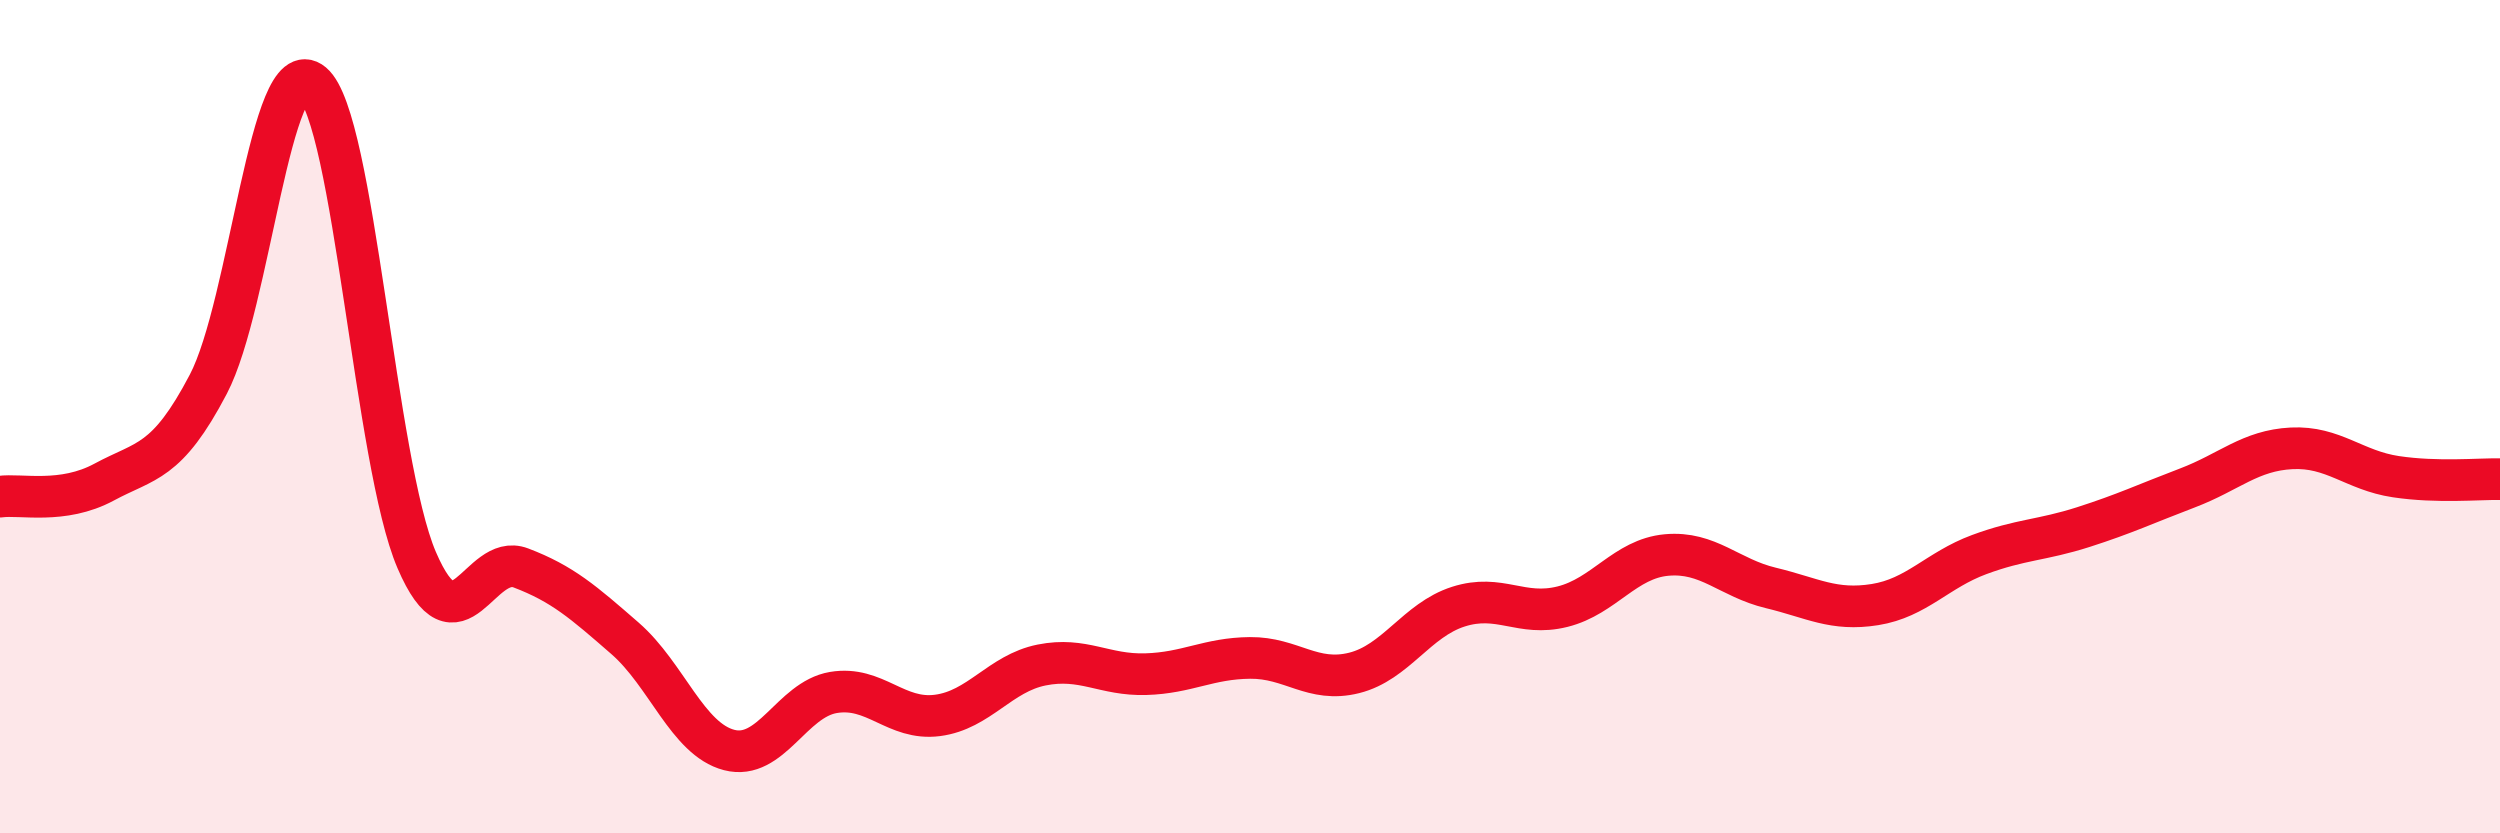 
    <svg width="60" height="20" viewBox="0 0 60 20" xmlns="http://www.w3.org/2000/svg">
      <path
        d="M 0,11.92 C 0.5,11.85 1.5,12.11 2.5,11.57 C 3.5,11.03 4,11.13 5,9.22 C 6,7.31 6.5,1.16 7.5,2 C 8.5,2.84 9,11.11 10,13.44 C 11,15.77 11.5,13.25 12.5,13.63 C 13.5,14.01 14,14.45 15,15.32 C 16,16.19 16.5,17.74 17.5,18 C 18.5,18.26 19,16.79 20,16.62 C 21,16.45 21.5,17.3 22.5,17.17 C 23.5,17.04 24,16.16 25,15.96 C 26,15.76 26.5,16.21 27.5,16.18 C 28.5,16.15 29,15.8 30,15.79 C 31,15.78 31.5,16.4 32.5,16.15 C 33.5,15.9 34,14.88 35,14.56 C 36,14.24 36.5,14.81 37.5,14.56 C 38.5,14.31 39,13.41 40,13.32 C 41,13.23 41.5,13.87 42.5,14.11 C 43.5,14.35 44,14.67 45,14.51 C 46,14.35 46.5,13.68 47.5,13.31 C 48.5,12.94 49,12.97 50,12.65 C 51,12.33 51.5,12.09 52.5,11.71 C 53.5,11.33 54,10.81 55,10.76 C 56,10.71 56.5,11.29 57.5,11.44 C 58.5,11.59 59.5,11.49 60,11.5L60 20L0 20Z"
        fill="#EB0A25"
        opacity="0.1"
        stroke-linecap="round"
        stroke-linejoin="round"
      />
      <path
        d="M 0,11.92 C 0.5,11.85 1.5,12.11 2.5,11.57 C 3.5,11.03 4,11.13 5,9.22 C 6,7.31 6.5,1.16 7.5,2 C 8.5,2.84 9,11.11 10,13.44 C 11,15.77 11.5,13.25 12.5,13.63 C 13.5,14.01 14,14.45 15,15.32 C 16,16.19 16.5,17.74 17.5,18 C 18.5,18.26 19,16.79 20,16.62 C 21,16.45 21.5,17.3 22.5,17.17 C 23.5,17.04 24,16.16 25,15.96 C 26,15.76 26.5,16.21 27.5,16.18 C 28.5,16.15 29,15.8 30,15.79 C 31,15.78 31.5,16.4 32.5,16.15 C 33.5,15.9 34,14.88 35,14.56 C 36,14.24 36.5,14.81 37.5,14.56 C 38.5,14.31 39,13.41 40,13.32 C 41,13.23 41.5,13.87 42.5,14.11 C 43.5,14.35 44,14.67 45,14.51 C 46,14.35 46.5,13.68 47.5,13.31 C 48.5,12.94 49,12.97 50,12.65 C 51,12.33 51.5,12.09 52.5,11.71 C 53.5,11.33 54,10.81 55,10.76 C 56,10.71 56.5,11.29 57.5,11.44 C 58.5,11.59 59.5,11.49 60,11.5"
        stroke="#EB0A25"
        stroke-width="1"
        fill="none"
        stroke-linecap="round"
        stroke-linejoin="round"
      />
    </svg>
  